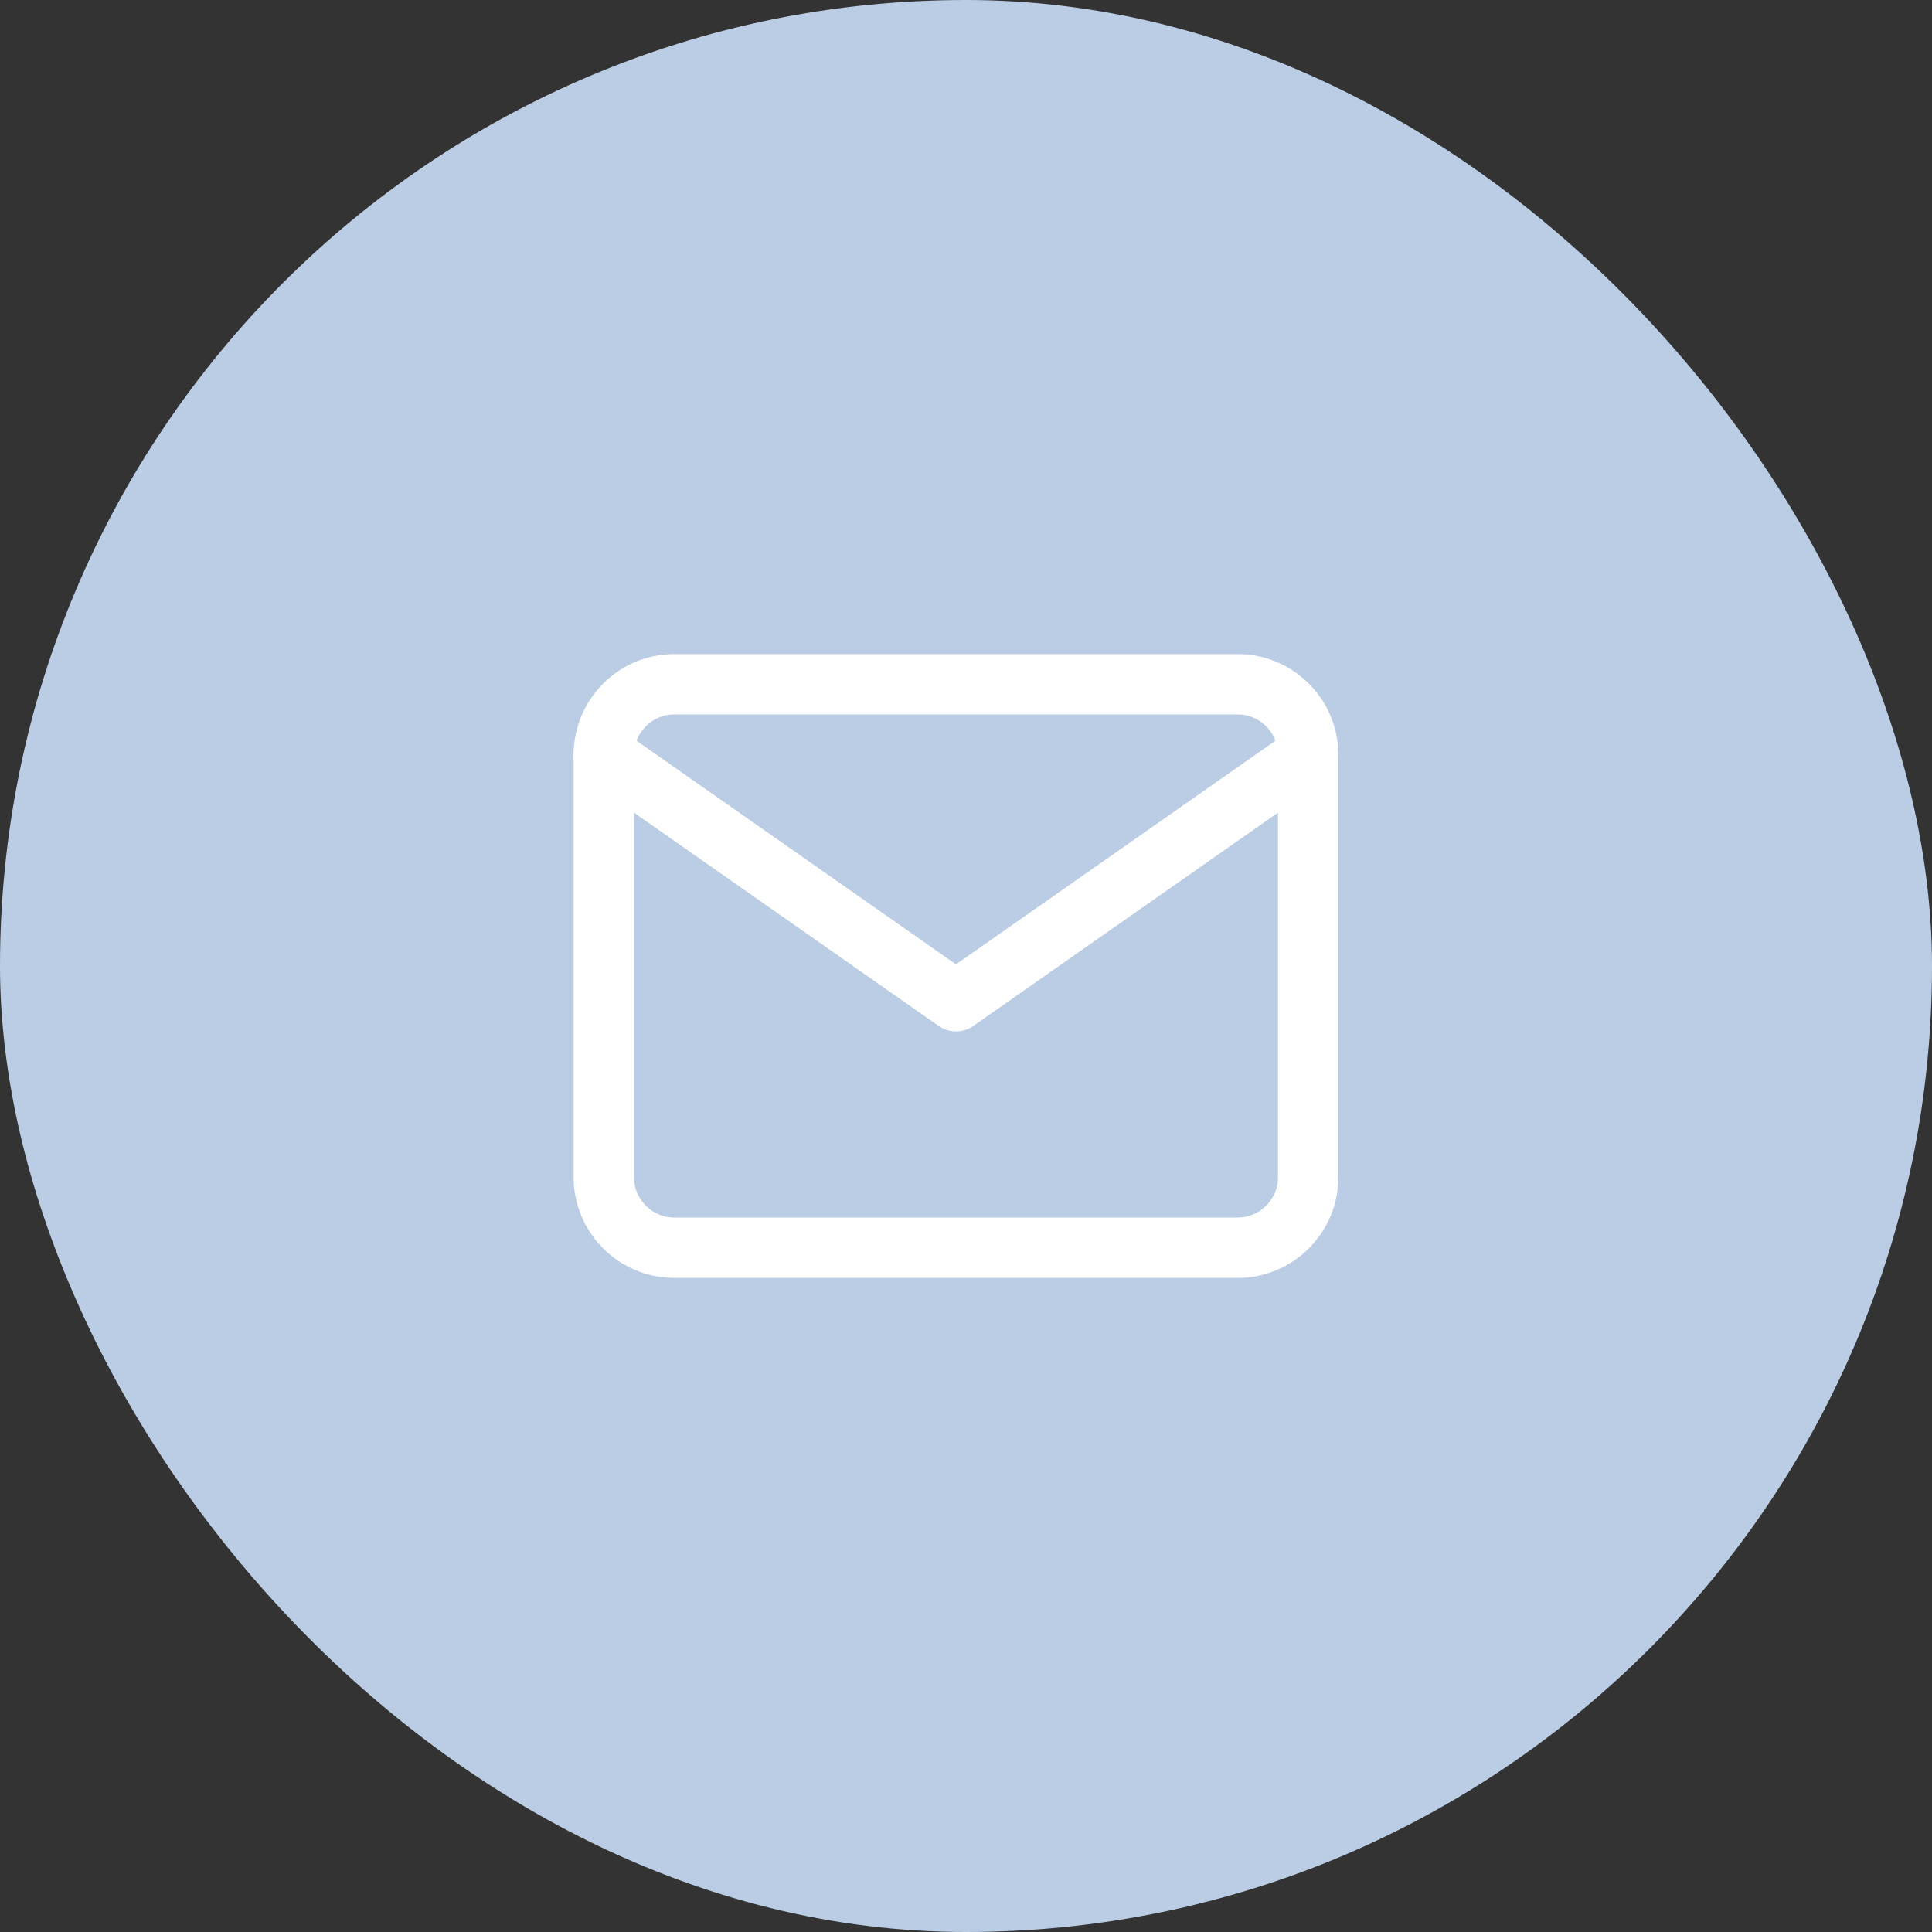 <svg xmlns="http://www.w3.org/2000/svg" width="64" height="64" viewBox="0 0 64 64" fill="none"><rect x="0" y="0" width="64" height="64" fill="#333333" stroke="none"/><rect width="64" height="64" rx="32" fill="#BBCDE5"></rect><path d="M22.335 22.667H41.002C42.285 22.667 43.335 23.717 43.335 25V39C43.335 40.283 42.285 41.333 41.002 41.333H22.335C21.052 41.333 20.002 40.283 20.002 39V25C20.002 23.717 21.052 22.667 22.335 22.667Z" stroke="white" stroke-width="2" stroke-linecap="round" stroke-linejoin="round"></path><path d="M43.335 25L31.668 33.167L20.002 25" stroke="white" stroke-width="2" stroke-linecap="round" stroke-linejoin="round"></path></svg>